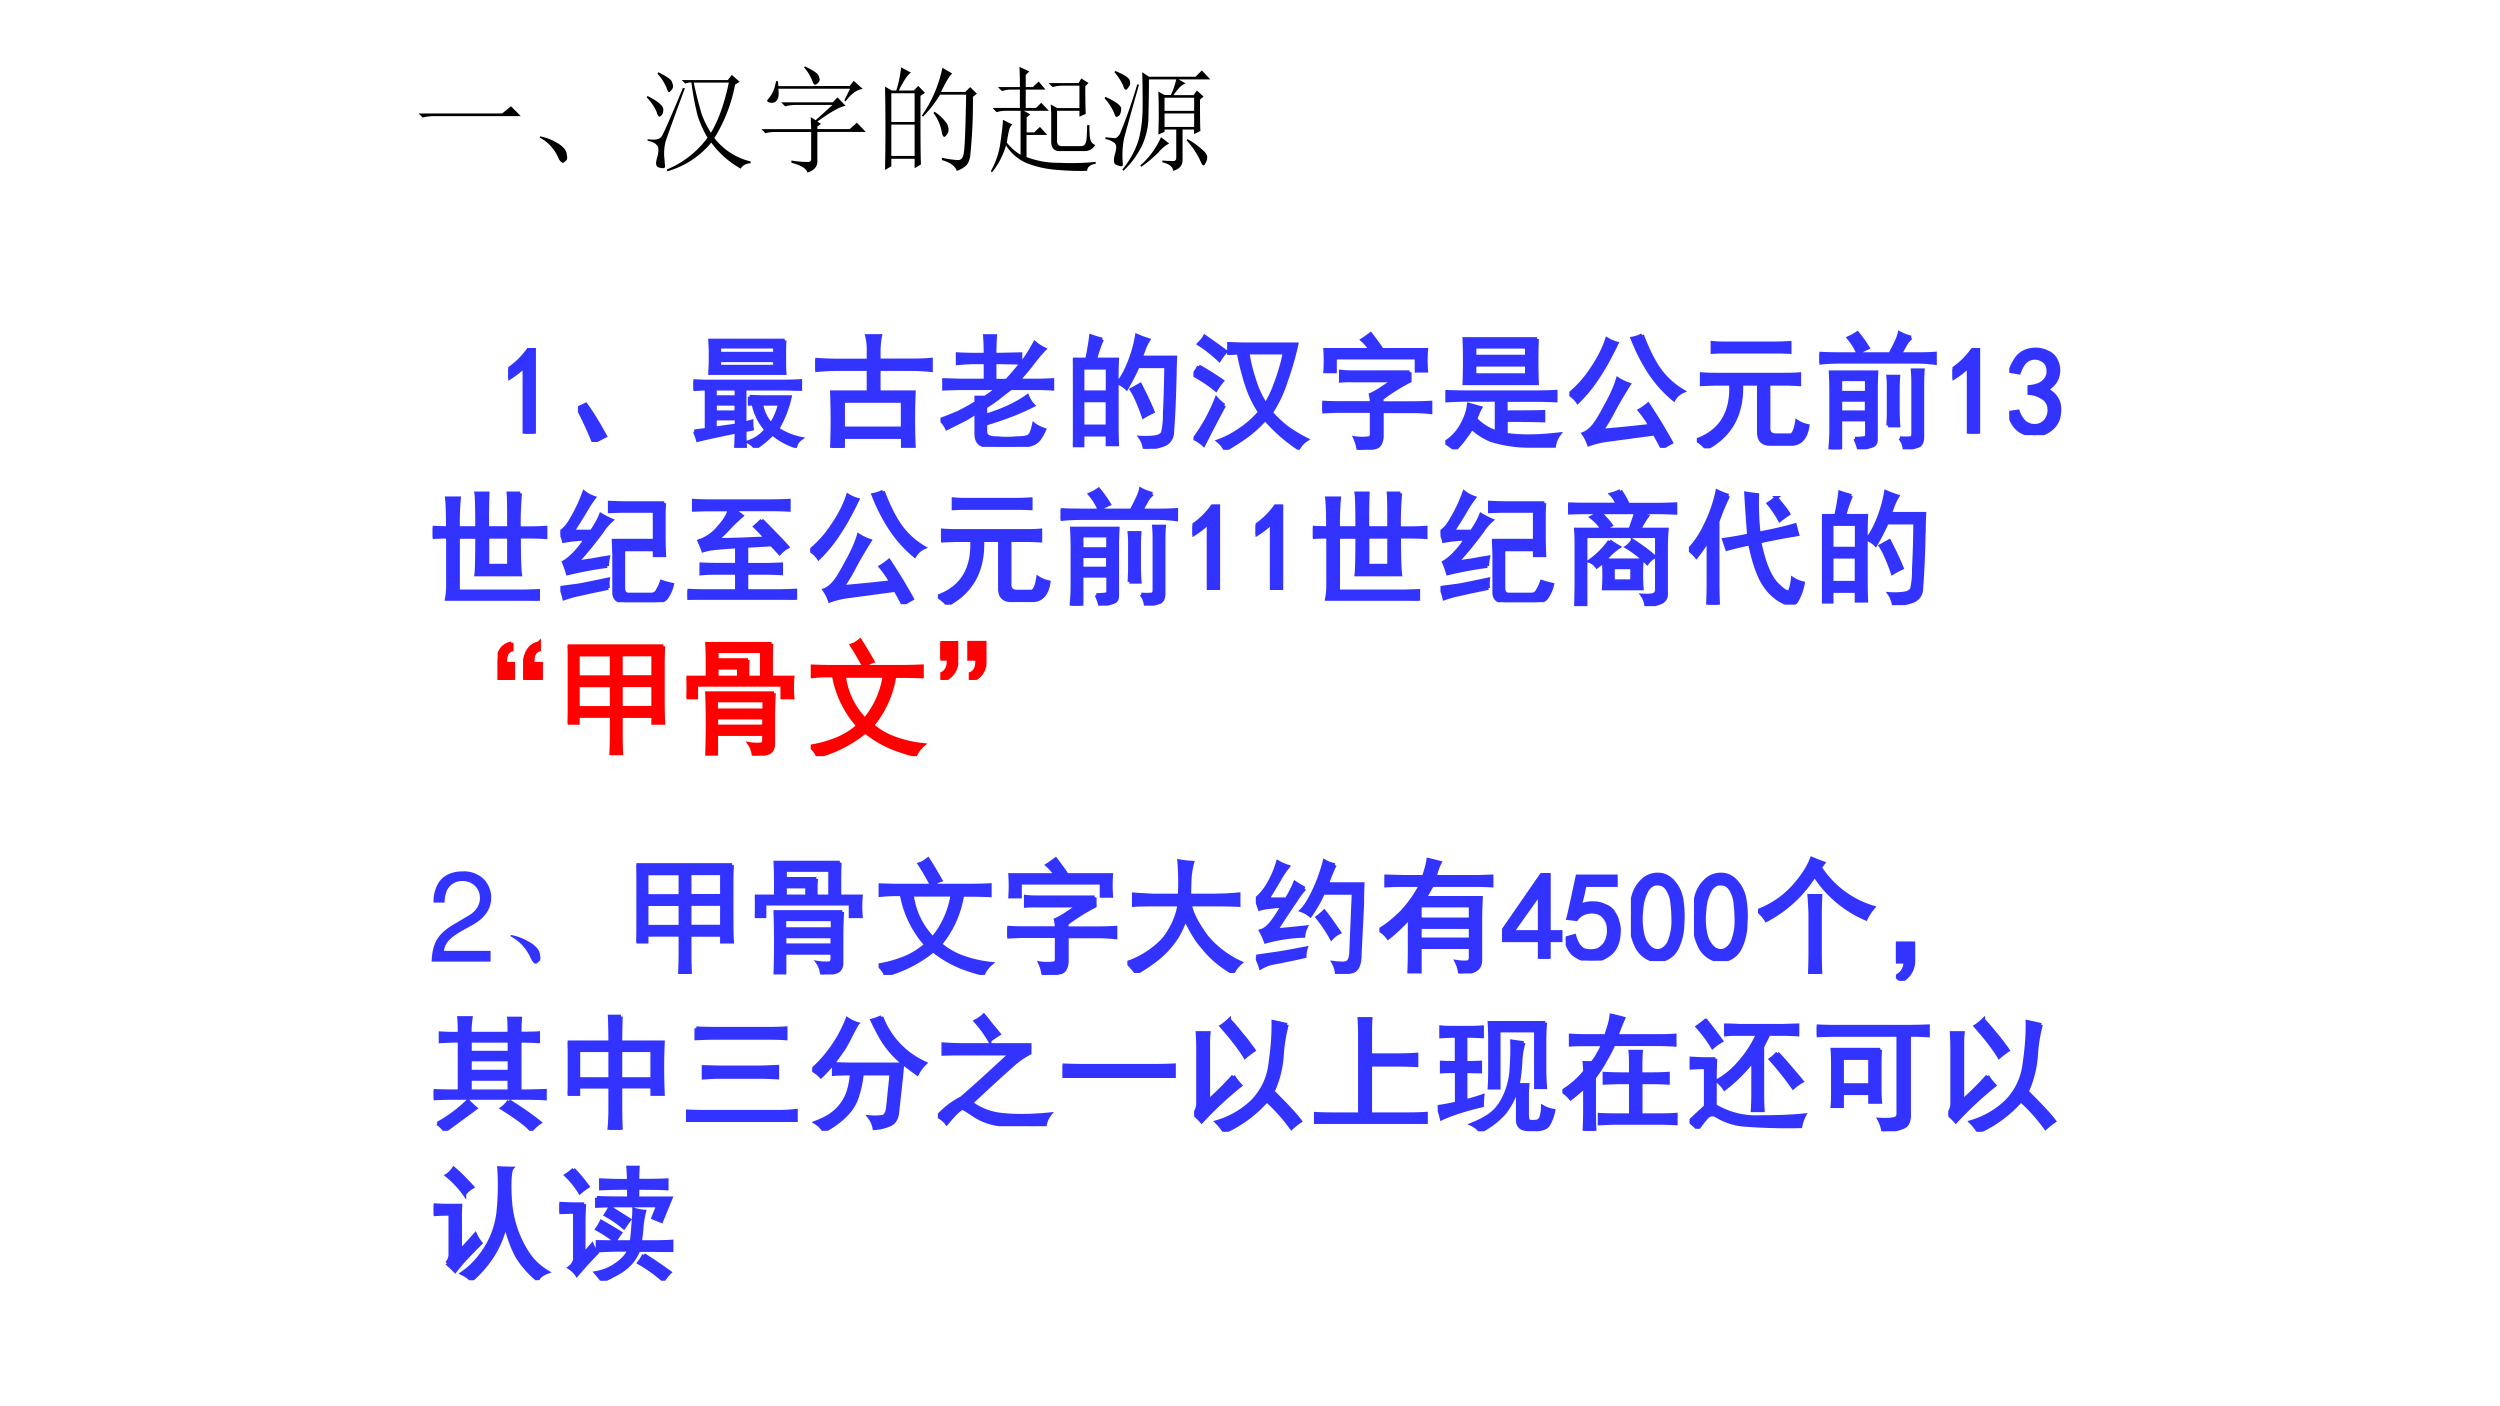 <svg xmlns="http://www.w3.org/2000/svg" xmlns:xlink="http://www.w3.org/1999/xlink" width="1280" height="720" viewBox="0 0 960 540"><rect x="0" y="0" width="960" height="540" fill="#333333" stroke="none"/><g data-name="P"><clipPath id="a"><path fill-rule="evenodd" d="M0 540h960V0H0Z"/></clipPath><g clip-path="url(#a)"><path fill="#fff" fill-rule="evenodd" d="M0 540h960V0H0Z"/></g></g><g data-name="P"><symbol id="b"><path d="M0 .035h.727l.078.063L.89.012H.14A.407.407 0 0 1 .035 0L0 .035Z"/></symbol><symbol id="c"><path d="M.152.066A.354.354 0 0 1 0 .22L.004.23A.407.407 0 0 0 .14.18.244.244 0 0 0 .21.129.1.1 0 0 0 .238.066C.243.04.24.023.227.016.217.006.208 0 .203 0 .187 0 .171.022.153.066Z"/></symbol><symbol id="d"><path d="M.41.773A3.67 3.67 0 0 1 .48.496.83.83 0 0 1 .56.336c.065.107.117.253.156.437H.41m.36-.02A1.354 1.354 0 0 0 .59.29.561.561 0 0 1 .906.086V.07C.865.068.836.052.82.023A.802.802 0 0 0 .563.25.77.77 0 0 0 .18 0L.176.016A.826.826 0 0 1 .53.293a.96.96 0 0 0-.086.191 2.425 2.425 0 0 0-.054.29H.37L.336.765l-.031.03h.402L.742.84.81.78.769.754M.333.723A20.161 20.161 0 0 1 .164.258.493.493 0 0 1 .152.14L.16.043C.16.033.154.027.14.027a.129.129 0 0 0-.038.008C.089.04.082.052.082.07c0 .013.004.033.012.059.005.02.008.04.008.058 0 .021-.007.037-.02.047C.072.247.047.258.008.266V.28a.31.31 0 0 1 .05-.004c.037 0 .062.01.075.032C.148.332.21.47.316.727L.332.723M.008.656C.099.61.145.57.145.54.145.51.137.491.12.48.108.47.096.483.086.52A.447.447 0 0 1 0 .645l.008.011m.094.207C.174.827.214.8.219.781A.118.118 0 0 0 .23.742.049.049 0 0 0 .215.707C.207.697.2.691.195.691.187.691.18.704.172.731a.462.462 0 0 1-.078.12l.008.012Z"/></symbol><symbol id="e"><path d="M.434.379.43.484.473.457.62.59h-.32A.355.355 0 0 1 .207.578L.172.613h.45l.042.043.07-.074C.69.577.608.532.488.445L.52.425.488.403V.38H.77l.062.055L.91.355H.488v-.25C.491.056.462.021.402 0 .392.036.345.065.262.086v.02A.804.804 0 0 1 .406.093c.018 0 .028.009.028.027v.234H.129A.355.355 0 0 1 .035.344L0 .379h.434m.011.418a.378.378 0 0 1-.074.121L.38.926c.07-.034.11-.06.117-.078A.127.127 0 0 0 .508.813C.508.802.503.791.492.78.482.771.474.766.47.766c-.01 0-.018.01-.024.03M.453.755H.77L.805.8.883.73C.83.722.78.685.734.62L.723.63l.05.101H.148C.154.684.15.651.137.633A.055.055 0 0 0 .082.609C.062.612.051.617.051.625c0 .005.002.01.008.016a.287.287 0 0 1 .039.058C.11.72.12.753.128.797h.017L.148.754h.305Z"/></symbol><symbol id="f"><path d="M.055.676v-.25h.203v.25H.055m0-.274V.13h.203v.273H.055m.254.25c0-.304 0-.504.004-.597L.258.023v.082H.055V.04L0 .008a17.08 17.08 0 0 1 0 .726L.059.7h.039A.98.98 0 0 1 .14.902L.227.855C.2.842.165.79.12.7H.25l.04.04.058-.06-.04-.027M.5.898l.086-.05C.566.835.533.78.488.688H.7L.742.73.801.672.766.645a4.532 4.532 0 0 0-.024-.52C.734.085.722.059.703.043A.213.213 0 0 0 .625 0C.612.042.569.073.496.094v.02a.82.82 0 0 1 .14-.02c.03 0 .046.022.051.066.008.044.015.212.02.504H.48A1.06 1.06 0 0 0 .332.473L.32.48A1.113 1.113 0 0 1 .5.898M.43.516A.375.375 0 0 0 .54.41.12.12 0 0 0 .554.363.073.073 0 0 0 .539.316C.53.303.521.296.516.296c-.01 0-.019.02-.024.056a.383.383 0 0 1-.07.152L.43.516Z"/></symbol><symbol id="g"><path d="M.527.273v.239L.523.59.578.559h.195v.195h-.14A.355.355 0 0 1 .539.742L.504.777h.262l.023.04.063-.04L.824.75c0-.125.002-.206.004-.242L.773.484v.051H.578V.293C.573.246.59.224.628.227h.165C.819.229.833.254.836.3.839.348.84.384.84.41h.02C.86.362.861.323.866.292.872.264.887.246.91.238.89.2.854.181.805.184H.613C.553.18.525.21.527.274M.254.741C.254.815.253.874.25.918l.086-.04-.031-.03V.742h.062L.418.79.477.72H.305v-.16h.09L.44.605l.067-.07H.289L.344.504.313.477v-.13h.066l.05.048.063-.07h-.18V.132A.765.765 0 0 1 .595.082a2.12 2.12 0 0 1 .32.008V.074C.867.066.842.046.84.012.764.009.677.012.578.02a.897.897 0 0 0-.262.058.395.395 0 0 0-.183.156A.66.66 0 0 0 .012 0L0 .008A.69.69 0 0 1 .086.27c.013.093.02.156.02.187L.19.414C.178.41.168.394.161.371A1.316 1.316 0 0 1 .14.258.432.432 0 0 1 .26.152v.383H.126A.289.289 0 0 1 .051.523L.016.56h.238v.16H.172A.289.289 0 0 1 .098.707L.062.742h.192Z"/></symbol><symbol id="h"><path d="M.523.637V.523h.258v.114H.523m0-.137V.383h.258V.5H.523M.493.293l.07-.055a.276.276 0 0 1-.09-.074A1.097 1.097 0 0 0 .32.035L.312.047a.7.7 0 0 1 .18.246M.715.266l.008.011A.731.731 0 0 0 .87.168C.887.15.895.133.895.118A.097.097 0 0 0 .883.073C.875.056.868.047.863.047.855.047.845.062.832.094a.715.715 0 0 1-.117.172m-.246.05a4.994 4.994 0 0 1 0 .375l.054-.03h.055a.65.65 0 0 1 .047.136H.387C.387.69.385.587.383.488A.621.621 0 0 0 .328.223.755.755 0 0 0 .164 0L.156.012c.065.08.11.162.137.246.026.086.039.19.039.312 0 .125-.001.222-.004.29L.387.82h.406l.055.055.074-.078H.645L.707.762A.14.14 0 0 1 .657.73.678.678 0 0 1 .601.66h.175L.805.7.863.647.832.621C.832.46.833.368.836.348L.78.32v.04H.68V.101C.682.049.655.016.598 0 .595.036.564.061.504.074V.09A1.15 1.15 0 0 1 .59.086C.613.083.625.092.625.113V.36H.523V.34L.47.317M.3.75C.22.466.176.307.168.273A.81.81 0 0 1 .16.054C.16.045.155.04.145.04a.118.118 0 0 0-.04.012C.09.056.082.069.082.09c0 .018.003.036.008.055a.23.23 0 0 1 .012.062.048.048 0 0 1-.02.04.185.185 0 0 1-.074.03v.016C.055.288.083.285.094.285.107.288.12.3.133.32a4.2 4.2 0 0 1 .152.434L.301.75M.008.645C.099.603.145.569.145.543.145.517.139.497.129.484.119.474.11.47.105.47.098.469.09.482.082.508A.477.477 0 0 1 0 .633l.008.012M.094.87C.169.84.21.813.219.79A.06.06 0 0 0 .21.73C.2.715.193.707.188.707c-.01 0-.019.01-.024.031A.462.462 0 0 1 .086.86l.008.012Z"/></symbol><use xlink:href="#b" transform="matrix(44.064 0 0 -44.064 160.76 45.124)"/><use xlink:href="#c" transform="matrix(44.064 0 0 -44.064 207.21 62.509)"/><use xlink:href="#d" transform="matrix(44.064 0 0 -44.064 248.323 65.779)"/><use xlink:href="#e" transform="matrix(44.064 0 0 -44.064 292.363 66.295)"/><use xlink:href="#f" transform="matrix(44.064 0 0 -44.064 339.846 65.607)"/><use xlink:href="#g" transform="matrix(44.064 0 0 -44.064 380.443 66.123)"/><use xlink:href="#h" transform="matrix(44.064 0 0 -44.064 424.14 65.607)"/><symbol id="i"><path d="M-2147483500-2147483500Z"/></symbol><use xlink:href="#i" transform="matrix(44.064 0 0 -44.064 94626710000 -94626710000)"/></g><g data-name="P"><use xlink:href="#i" fill="#33f" transform="matrix(48 0 0 -48 103079210000 -103079210000)"/><use xlink:href="#i" fill="#33f" transform="matrix(48 0 0 -48 103079210000 -103079210000)"/><symbol id="j"><path d="M.129.54A.666.666 0 0 0 0 .44v.075a.61.61 0 0 1 .16.156h.047V0H.129v.54Z"/></symbol><use xlink:href="#j" fill="#33f" transform="matrix(48 0 0 -48 195.162 166.535)"/><use xlink:href="#j" fill="none" stroke="#33f" stroke-miterlimit="10" stroke-width=".029" transform="matrix(48 0 0 -48 195.162 166.535)"/></g><g data-name="P"><symbol id="k"><path d="M.125 0A2.977 2.977 0 0 1 0 .27L.063.3C.114.229.166.144.218.048L.125 0Z"/></symbol><symbol id="l"><path d="m.008.133.097.012v.328C.072.473.036.47 0 .469v.066C.036.533.073.531.11.531h.609c.047 0 .092.002.136.004V.47C.811.47.765.473.72.473H.41V.195l.055.016c0-.023.001-.043.004-.059A.582.582 0 0 0 .41.141C.41.094.411.048.414.004H.34C.342.048.344.09.344.129a3.311 3.311 0 0 1-.13-.027 3.91 3.91 0 0 1-.179-.04.305.305 0 0 1-.027.07M.73.86A1.229 1.229 0 0 1 .727.766v-.07c0-.03 0-.062.003-.098H.133c.002.036.004.069.004.097v.07c0 .03-.002.06-.004.094H.73M.45.41C.495.408.54.406.577.406h.195A.882.882 0 0 0 .672.152.515.515 0 0 1 .859.074.11.11 0 0 1 .816.012a.557.557 0 0 0-.183.101A.808.808 0 0 0 .496 0a.17.17 0 0 1-.055.047c.055.018.102.05.141.098A.44.44 0 0 0 .48.352H.45V.41m.202.344v.055H.207V.754h.445m0-.106V.7H.207V.65h.445M.543.351A.322.322 0 0 1 .621.188a.473.473 0 0 1 .07.164H.543m-.2-.067v.067H.173V.285h.172m0-.105v.054H.172V.156L.344.18m0 .226v.067H.172V.406h.172Z"/></symbol><symbol id="m"><path d="M.426.7v.066a.472.472 0 0 1-.012.129H.52A.637.637 0 0 1 .508.77V.7h.265C.826.7.876.701.926.706V.621C.879.626.826.63.766.63H.508V.445h.281a5.055 5.055 0 0 1 0-.434H.7v.075H.223V0h-.09a5.627 5.627 0 0 1 0 .445h.293V.63H.184A1.8 1.8 0 0 1 0 .62v.086C.057.702.117.699.18.699h.246M.699.156v.219H.223V.156h.476Z"/></symbol><symbol id="n"><path d="M.355.395C.39.415.422.44.453.469H.168C.132.469.085.467.028.465v.07L.163.531H.36v.145H.273C.23.676.183.673.137.668v.074A2.4 2.4 0 0 1 .27.738h.09c0 .06-.002.11-.005.149h.083A1.9 1.9 0 0 1 .433.738c.052 0 .12.002.207.004v-.07a7.164 7.164 0 0 1-.207.004V.53H.53C.583.59.626.64.661.684c.033.044.064.093.093.148a.368.368 0 0 1 .078-.05A1.162 1.162 0 0 1 .75.686 2.427 2.427 0 0 0 .621.531h.152C.81.531.85.533.895.535v-.07a2.077 2.077 0 0 1-.122.004h-.21A4.326 4.326 0 0 1 .457.387 1.332 1.332 0 0 0 .359.32V.25c.133.04.245.091.336.156A.227.227 0 0 1 .742.332a1.872 1.872 0 0 0-.156-.07A2.892 2.892 0 0 0 .359.184V.125C.357.085.39.068.457.07a.707.707 0 0 1 .148 0C.66.07.694.076.707.086c.016.01.029.042.04.094C.766.164.795.15.831.137.806.082.782.048.758.035.737.02.7.01.648.008a1.553 1.553 0 0 0-.27 0C.317.008.286.04.286.105v.172A1.236 1.236 0 0 0 .2.223L.051.148A.239.239 0 0 1 0 .218c.034.011.08.03.14.055C.2.303.25.33.286.355v.04h.07Z"/></symbol><symbol id="o"><path d="M.234.875A.936.936 0 0 1 .18.715h.175A2.957 2.957 0 0 1 .352.547V.203c0-.039 0-.095.003-.168H.277v.078H.078V.027H0l.004.157v.359c0 .07-.001.128-.004.172h.113c.013.06.024.122.032.187a.788.788 0 0 1 .09-.027M.815.578a8.084 8.084 0 0 0-.02-.453.105.105 0 0 0-.073-.094A.623.623 0 0 0 .574 0 .196.196 0 0 1 .54.09.561.561 0 0 1 .66.094C.691.099.71.11.72.129a.646.646 0 0 1 .015.16C.74.378.744.501.746.66H.52C.499.61.469.552.43.484a.195.195 0 0 1-.067.043.65.65 0 0 1 .067.114 1.043 1.043 0 0 1 .082.265.906.906 0 0 1 .093-.035.443.443 0 0 1-.035-.07.782.782 0 0 0-.027-.07H.82A3.217 3.217 0 0 1 .816.577M.277.18v.207H.078V.18h.2m0 .273v.195h-.2V.453h.2M.585.418C.602.387.62.346.64.297a.728.728 0 0 1-.075-.04C.548.308.531.35.516.384a.565.565 0 0 1-.047.09l.07.039.047-.094Z"/></symbol><symbol id="p"><path d="M.36.777A.747.747 0 0 0 .284.773v.075C.348.845.402.844.45.844h.375A2.4 2.4 0 0 0 .738.543 1.027 1.027 0 0 0 .621.297.965.965 0 0 1 .75.176 1.24 1.24 0 0 1 .906.082.194.194 0 0 1 .84.012a1.305 1.305 0 0 0-.266.234A1.017 1.017 0 0 0 .43.113 2.27 2.27 0 0 0 .254 0a.198.198 0 0 1-.055.07.72.72 0 0 1 .16.082c.063.04.12.089.172.149A.9.9 0 0 0 .43.508C.404.586.38.676.36.778m.074 0C.444.703.464.625.492.542a.724.724 0 0 1 .086-.18.81.81 0 0 1 .078.164C.685.6.71.684.73.777H.434M.246.355A13.69 13.69 0 0 1 .082.04a.284.284 0 0 1-.074.05A1.398 1.398 0 0 1 .184.41.294.294 0 0 1 .246.355M.043.668C.09.642.153.603.23.551A.487.487 0 0 1 .18.48 1.144 1.144 0 0 1 0 .6a.405.405 0 0 1 .043.067M.09.906C.147.867.203.826.258.786A.503.503 0 0 1 .207.718a1.08 1.08 0 0 1-.164.129C.066.87.082.89.09.906Z"/></symbol><symbol id="q"><path d="M.7.621v-.07A1.462 1.462 0 0 1 .476.41V.374h.265c.026 0 .068.001.125.004V.3a1.553 1.553 0 0 1-.125.008H.477v-.2C.474.057.457.027.426.02A.938.938 0 0 0 .289 0a.33.33 0 0 1-.027.094.378.378 0 0 1 .113 0c.016.002.022.02.02.05V.31H.12C.08.309.04.307 0 .305v.074C.04.376.078.375.117.375h.278a.273.273 0 0 1-.008.066c.023.01.05.025.078.043l.105.07H.266C.219.555.18.555.148.552v.074C.18.622.218.621.262.621h.437M.387.926C.437.86.467.819.477.8h.355a1.095 1.095 0 0 1 0-.168H.754v.105H.102v-.11H.023a1.28 1.28 0 0 1 0 .173h.364A.378.378 0 0 1 .32.879c.021.013.043.029.067.047Z"/></symbol><symbol id="r"><path d="M.734.883a4.418 4.418 0 0 1 0-.355H.152a4.418 4.418 0 0 1 0 .355h.582m0-.426c.045 0 .094.001.149.004V.39a3.147 3.147 0 0 1-.149.004h-.25V.297C.638.297.738.298.785.3V.23a7.024 7.024 0 0 1-.3.003V.117C.533.11.594.105.667.105S.822.111.91.121A.212.212 0 0 1 .871.027h-.2a1.028 1.028 0 0 0-.308.047.548.548 0 0 0-.152.098.41.41 0 0 0-.047-.07A.635.635 0 0 0 .078 0 .71.71 0 0 1 0 .055.363.363 0 0 1 .129.19c.034.06.053.116.058.168L.281.332a.483.483 0 0 1-.039-.09A.393.393 0 0 1 .41.137v.258H.16C.113.395.064.393.012.39v.07C.066.458.116.457.16.457h.574M.652.594v.082H.234V.594h.418m0 .148V.82H.234V.742h.418Z"/></symbol><symbol id="s"><path d="M.648.176C.628.212.6.254.562.3A.488.488 0 0 1 .63.348C.668.29.704.233.739.176.771.12.798.076.815.043A1.47 1.47 0 0 1 .742 0 1.954 1.954 0 0 1 .68.113L.309.063A.699.699 0 0 1 .156.027a.33.33 0 0 1-.043.086c.026.01.051.029.074.055.024.026.058.08.102.164.047.083.08.156.098.219a.374.374 0 0 1 .09-.043 3.868 3.868 0 0 1-.118-.2A1.33 1.33 0 0 0 .258.138c.12.01.25.023.39.039M.582.902C.632.77.684.67.738.602A.624.624 0 0 1 .91.453.157.157 0 0 1 .836.387a.973.973 0 0 0-.2.226 1.457 1.457 0 0 0-.132.262.253.253 0 0 1 .078.027M.379.836C.329.732.279.64.227.563a1.148 1.148 0 0 0-.16-.196A.212.212 0 0 1 0 .43.853.853 0 0 1 .172.62c.06.086.103.17.129.25A.276.276 0 0 1 .379.836Z"/></symbol><symbol id="t"><path d="M.703.59C.734.59.773.59.82.594V.512a2.18 2.18 0 0 1-.117.004H.574V.16c0-.036.02-.055.059-.055h.113c.026 0 .044.037.055.11A.24.24 0 0 1 .887.18C.874.089.833.04.766.035h-.18c-.06 0-.09.031-.09.094v.387h-.14C.365.276.272.104.077 0A.29.29 0 0 1 0 .066c.193.07.284.22.273.45H.172C.132.516.089.514.039.512v.082C.09.59.133.59.172.59h.531m-.07.25c.023 0 .06.001.11.004V.77a2.104 2.104 0 0 1-.11.003H.23A1.6 1.6 0 0 1 .125.77v.074C.165.84.198.84.227.84h.406Z"/></symbol><symbol id="u"><path d="M.285.086a.42.42 0 0 1 .07.004C.371.09.38.099.38.117v.121H.168V0H.086C.09.047.094.099.094.156V.47C.094.52.092.57.09.617h.367A2.473 2.473 0 0 1 .453.473V.078c0-.026-.01-.043-.031-.05A.604.604 0 0 0 .316.003a.444.444 0 0 1-.03.082m.448.809A.227.227 0 0 1 .691.844 4.58 4.58 0 0 0 .645.762h.16c.036 0 .077.001.12.004V.69A1.106 1.106 0 0 1 .79.7H.172C.104.7.047.697 0 .691v.075C.055.763.112.762.172.762h.394C.611.845.636.9.641.93A.367.367 0 0 1 .734.895M.644.09a.426.426 0 0 1 .086 0c.013.002.02.014.02.035v.406C.75.562.749.596.746.633h.082A1.324 1.324 0 0 1 .824.53V.098C.824.064.815.042.797.03A.31.31 0 0 0 .68.008.158.158 0 0 1 .645.09M.55.19c.002.04.004.073.004.102v.18C.555.514.553.55.55.582h.082a1.336 1.336 0 0 1-.004-.11V.298C.629.257.63.223.633.19H.55M.379.453V.56H.168V.453h.21m0-.156v.098h-.21V.297h.21m-.07.476a.478.478 0 0 1-.074.118.424.424 0 0 1 .07.039C.342.883.369.844.388.812A1.088 1.088 0 0 1 .309.773Z"/></symbol><use xlink:href="#k" fill="#33f" transform="matrix(48 0 0 -48 221.928 169.722)"/><use xlink:href="#l" fill="#33f" transform="matrix(48 0 0 -48 266.274 171.972)"/><use xlink:href="#m" fill="#33f" transform="matrix(48 0 0 -48 313.057 171.972)"/><use xlink:href="#n" fill="#33f" transform="matrix(48 0 0 -48 361.153 171.597)"/><use xlink:href="#o" fill="#33f" transform="matrix(48 0 0 -48 411.97 172.347)"/><use xlink:href="#p" fill="#33f" transform="matrix(48 0 0 -48 458.287 172.722)"/><use xlink:href="#q" fill="#33f" transform="matrix(48 0 0 -48 507.748 172.722)"/><use xlink:href="#r" fill="#33f" transform="matrix(48 0 0 -48 555.003 172.535)"/><use xlink:href="#s" fill="#33f" transform="matrix(48 0 0 -48 602.632 171.972)"/><use xlink:href="#t" fill="#33f" transform="matrix(48 0 0 -48 651.574 172.16)"/><use xlink:href="#u" fill="#33f" transform="matrix(48 0 0 -48 698.641 172.535)"/><use xlink:href="#k" fill="none" stroke="#33f" stroke-miterlimit="10" stroke-width=".029" transform="matrix(48 0 0 -48 221.928 169.722)"/><use xlink:href="#l" fill="none" stroke="#33f" stroke-miterlimit="10" stroke-width=".029" transform="matrix(48 0 0 -48 266.274 171.972)"/><use xlink:href="#m" fill="none" stroke="#33f" stroke-miterlimit="10" stroke-width=".029" transform="matrix(48 0 0 -48 313.057 171.972)"/><use xlink:href="#n" fill="none" stroke="#33f" stroke-miterlimit="10" stroke-width=".029" transform="matrix(48 0 0 -48 361.153 171.597)"/><use xlink:href="#o" fill="none" stroke="#33f" stroke-miterlimit="10" stroke-width=".029" transform="matrix(48 0 0 -48 411.97 172.347)"/><use xlink:href="#p" fill="none" stroke="#33f" stroke-miterlimit="10" stroke-width=".029" transform="matrix(48 0 0 -48 458.287 172.722)"/><use xlink:href="#q" fill="none" stroke="#33f" stroke-miterlimit="10" stroke-width=".029" transform="matrix(48 0 0 -48 507.748 172.722)"/><use xlink:href="#r" fill="none" stroke="#33f" stroke-miterlimit="10" stroke-width=".029" transform="matrix(48 0 0 -48 555.003 172.535)"/><use xlink:href="#s" fill="none" stroke="#33f" stroke-miterlimit="10" stroke-width=".029" transform="matrix(48 0 0 -48 602.632 171.972)"/><use xlink:href="#t" fill="none" stroke="#33f" stroke-miterlimit="10" stroke-width=".029" transform="matrix(48 0 0 -48 651.574 172.16)"/><use xlink:href="#u" fill="none" stroke="#33f" stroke-miterlimit="10" stroke-width=".029" transform="matrix(48 0 0 -48 698.641 172.535)"/></g><g data-name="P"><symbol id="v"><path d="M0 .18.07.19A.204.204 0 0 1 .121.105a.125.125 0 0 1 .086-.03.115.115 0 0 1 .086.042c.02.029.03.06.027.094a.103.103 0 0 1-.043.082.225.225 0 0 1-.117.043v.05c.055.006.094.02.117.044a.105.105 0 0 1 .035.09C.31.559.293.586.263.602A.115.115 0 0 1 .16.609C.126.596.1.56.078.5l-.07.012A.358.358 0 0 0 .07.629C.1.66.137.679.184.684a.203.203 0 0 0 .12-.02A.13.13 0 0 0 .38.586.167.167 0 0 0 .387.473C.377.43.347.395.297.363a.168.168 0 0 0 .082-.07C.399.262.406.22.399.168A.173.173 0 0 0 .331.047.207.207 0 0 0 .199 0 .222.222 0 0 0 .07.047.22.22 0 0 0 0 .18Z"/></symbol><use xlink:href="#j" fill="#33f" transform="matrix(48 0 0 -48 749.753 166.535)"/><use xlink:href="#v" fill="#33f" transform="matrix(48 0 0 -48 771.555 167.097)"/><use xlink:href="#j" fill="none" stroke="#33f" stroke-miterlimit="10" stroke-width=".029" transform="matrix(48 0 0 -48 749.753 166.535)"/><use xlink:href="#v" fill="none" stroke="#33f" stroke-miterlimit="10" stroke-width=".029" transform="matrix(48 0 0 -48 771.555 167.097)"/></g><g data-name="P"><symbol id="w"><path d="M.7.86A2.717 2.717 0 0 1 .69.581H.79c.026 0 .064.001.113.004V.508a1.781 1.781 0 0 1-.109.004H.691C.691.352.694.252.7.21H.348c.005.036.007.137.007.3H.203V.075h.488c.055 0 .106.002.153.004V0a2.68 2.68 0 0 1-.149.004H.11a.545.545 0 0 1 .012.121v.387A1.71 1.71 0 0 1 0 .508v.078C.04.583.08.582.121.582c0 .12-.003.2-.008.238h.098A2.06 2.06 0 0 1 .203.582h.152c0 .151-.002.244-.007.277H.44A5.278 5.278 0 0 1 .437.582H.61c0 .143 0 .236-.004.277H.7M.61.281v.23H.438v-.23h.171Z"/></symbol><symbol id="x"><path d="M.832.793A1.49 1.49 0 0 1 .828.668V.543c0-.055.001-.11.004-.168H.754v.047h-.25V.117c0-.036.014-.055.043-.055h.18C.753.063.77.074.78.099A.276.276 0 0 1 .81.164.722.722 0 0 1 .895.141.309.309 0 0 0 .848.035C.829.012.798 0 .754 0H.53C.464 0 .43.026.43.078v.3L.426.493h.328V.73H.52C.504.73.462.73.395.727v.07a4.4 4.4 0 0 1 .12-.004h.317M.375.289A2.868 2.868 0 0 1 .059.23C.049.264.038.294.027.32.051.333.078.355.11.387a.7.7 0 0 1 .094.12A1.083 1.083 0 0 1 .027.489.325.325 0 0 1 0 .563C.031.578.064.617.098.68.134.742.165.809.19.879A.269.269 0 0 1 .27.836.992.992 0 0 1 .203.734 4.353 4.353 0 0 0 .098.566H.25C.284.616.309.66.324.7A.66.66 0 0 1 .41.656.401.401 0 0 1 .336.57 3.288 3.288 0 0 0 .129.316C.17.324.21.331.25.336c.042.008.086.016.133.023A.323.323 0 0 1 .375.29M.383.113a11.39 11.39 0 0 1-.27-.058A1.126 1.126 0 0 1 .031.03a.668.668 0 0 1-.027.086l.148.02c.042.008.119.023.23.047a.317.317 0 0 1 0-.07Z"/></symbol><symbol id="y"><path d="M.594.637C.7.53.77.458.8.422a.233.233 0 0 1-.063-.05 1.85 1.85 0 0 1-.066.07L.472.43V.28h.126c.054 0 .105.002.152.004V.211C.7.214.651.215.602.215h-.13V.07h.235c.06 0 .112.002.156.004V0a2.581 2.581 0 0 1-.156.004h-.57C.085.004.039.003 0 0v.074C.042.072.089.07.14.07h.255v.145H.246C.196.215.151.214.11.21v.074A2.4 2.4 0 0 1 .25.281h.145v.145A3.705 3.705 0 0 1 .238.414a.507.507 0 0 1-.113-.02C.115.422.105.446.094.47a.332.332 0 0 1 .156.11C.3.634.328.683.336.722h-.14C.137.723.09.72.05.719v.074C.09.79.138.789.195.789h.47C.718.79.767.79.811.793V.719A2.502 2.502 0 0 1 .66.723H.367A4.78 4.78 0 0 0 .434.672a1.332 1.332 0 0 1-.11-.106.835.835 0 0 0-.09-.086c.078 0 .149.002.211.004L.63.492a2.54 2.54 0 0 1-.09.094.973.973 0 0 1 .055.05Z"/></symbol><use xlink:href="#w" fill="#33f" transform="matrix(48 0 0 -48 166.153 230.69)"/><use xlink:href="#x" fill="#33f" transform="matrix(48 0 0 -48 215.167 231.252)"/><use xlink:href="#y" fill="#33f" transform="matrix(48 0 0 -48 263.993 230.315)"/><use xlink:href="#s" fill="#33f" transform="matrix(48 0 0 -48 311.132 232.002)"/><use xlink:href="#t" fill="#33f" transform="matrix(48 0 0 -48 360.146 232.19)"/><use xlink:href="#u" fill="#33f" transform="matrix(48 0 0 -48 407.285 232.565)"/><use xlink:href="#w" fill="none" stroke="#33f" stroke-miterlimit="10" stroke-width=".029" transform="matrix(48 0 0 -48 166.153 230.69)"/><use xlink:href="#x" fill="none" stroke="#33f" stroke-miterlimit="10" stroke-width=".029" transform="matrix(48 0 0 -48 215.167 231.252)"/><use xlink:href="#y" fill="none" stroke="#33f" stroke-miterlimit="10" stroke-width=".029" transform="matrix(48 0 0 -48 263.993 230.315)"/><use xlink:href="#s" fill="none" stroke="#33f" stroke-miterlimit="10" stroke-width=".029" transform="matrix(48 0 0 -48 311.132 232.002)"/><use xlink:href="#t" fill="none" stroke="#33f" stroke-miterlimit="10" stroke-width=".029" transform="matrix(48 0 0 -48 360.146 232.19)"/><use xlink:href="#u" fill="none" stroke="#33f" stroke-miterlimit="10" stroke-width=".029" transform="matrix(48 0 0 -48 407.285 232.565)"/></g><g data-name="P"><use xlink:href="#j" fill="#33f" transform="matrix(48 0 0 -48 457.892 226.565)"/><use xlink:href="#j" fill="#33f" transform="matrix(48 0 0 -48 482.132 226.565)"/><use xlink:href="#j" fill="none" stroke="#33f" stroke-miterlimit="10" stroke-width=".029" transform="matrix(48 0 0 -48 457.892 226.565)"/><use xlink:href="#j" fill="none" stroke="#33f" stroke-miterlimit="10" stroke-width=".029" transform="matrix(48 0 0 -48 482.132 226.565)"/></g><g data-name="P"><symbol id="z"><path d="M.418.922A.704.704 0 0 0 .48.812h.223c.052 0 .104.002.156.004v-.07A3.128 3.128 0 0 1 .703.75h-.45c.05-.052.08-.086.09-.102A.29.29 0 0 1 .286.613h.211C.512.655.527.7.543.746A.616.616 0 0 1 .633.72.66.66 0 0 1 .57.613h.22A1.643 1.643 0 0 1 .784.484V.098A.068.068 0 0 0 .742.03.467.467 0 0 0 .625 0a.172.172 0 0 1-.031.086C.646.083.678.086.69.094c.013.008.02.02.02.039v.426H.14V.012H.063l.003.144v.336c0 .026 0 .067-.004.121h.215a.378.378 0 0 1-.09.098c.021.01.04.023.06.039h-.09C.096.75.043.749 0 .746v.07C.044.814.095.813.152.813h.243a.22.22 0 0 1-.051.082C.37.902.394.91.418.922M.332.52A.852.852 0 0 1 .406.473.464.464 0 0 1 .293.367H.59a1.43 1.43 0 0 1 0-.226H.285a1.704 1.704 0 0 1 0 .218A.788.788 0 0 0 .23.316.128.128 0 0 1 .172.36a.65.65 0 0 1 .16.16M.512.2v.11H.359v-.11h.153m.004.324C.589.477.647.433.69.395A.184.184 0 0 1 .633.344a.82.82 0 0 1-.164.129c.018.013.034.03.047.05Z"/></symbol><symbol id="A"><path d="M.48.555C.467.724.46.835.457.89a2.3 2.3 0 0 1 .09-.012A2.187 2.187 0 0 1 .559.57c.125.024.22.046.289.067l.02-.075A4.665 4.665 0 0 1 .565.504C.598.34.643.227.703.164.766.102.801.084.81.114c.01.028.017.06.02.093A.24.24 0 0 1 .913.172.435.435 0 0 0 .86.027C.844.004.813 0 .766.016A.376.376 0 0 0 .617.14C.565.208.522.324.488.488A2.374 2.374 0 0 1 .305.445L.28.52c.042.005.108.016.2.035M.315.87A1.717 1.717 0 0 1 .23.664V.168C.23.113.232.058.234 0H.152a3.7 3.7 0 0 1 .004.168v.355A1.343 1.343 0 0 0 .06.383.312.312 0 0 1 0 .44.7.7 0 0 1 .129.63c.044.086.077.178.098.277a.55.55 0 0 1 .09-.035M.698.855C.746.798.78.755.797.727a1.188 1.188 0 0 1-.07-.051.796.796 0 0 1-.09.133c.02.013.041.028.062.046Z"/></symbol><use xlink:href="#w" fill="#33f" transform="matrix(48 0 0 -48 504.123 230.69)"/><use xlink:href="#x" fill="#33f" transform="matrix(48 0 0 -48 553.136 231.252)"/><use xlink:href="#z" fill="#33f" transform="matrix(48 0 0 -48 602.15 232.752)"/><use xlink:href="#A" fill="#33f" transform="matrix(48 0 0 -48 648.54 232.19)"/><use xlink:href="#o" fill="#33f" transform="matrix(48 0 0 -48 699.616 232.377)"/><use xlink:href="#w" fill="none" stroke="#33f" stroke-miterlimit="10" stroke-width=".029" transform="matrix(48 0 0 -48 504.123 230.69)"/><use xlink:href="#x" fill="none" stroke="#33f" stroke-miterlimit="10" stroke-width=".029" transform="matrix(48 0 0 -48 553.136 231.252)"/><use xlink:href="#z" fill="none" stroke="#33f" stroke-miterlimit="10" stroke-width=".029" transform="matrix(48 0 0 -48 602.15 232.752)"/><use xlink:href="#A" fill="none" stroke="#33f" stroke-miterlimit="10" stroke-width=".029" transform="matrix(48 0 0 -48 648.54 232.19)"/><use xlink:href="#o" fill="none" stroke="#33f" stroke-miterlimit="10" stroke-width=".029" transform="matrix(48 0 0 -48 699.616 232.377)"/></g><g data-name="P"><symbol id="B"><path d="M.113.297V.242C.074.23.057.192.063.13h.062V0H0v.164C.013.24.05.283.11.293l.003.004m.219 0V.242C.293.23.276.192.282.13h.066V0h-.13v.164c.016.076.053.119.11.129l.004.004Z"/></symbol><symbol id="C"><path d="M.766.871A2.466 2.466 0 0 1 .762.734v-.32c0-.05.001-.101.004-.156H.684v.054H.426V.157C.426.115.427.063.43 0H.348C.35.057.352.11.352.156v.157h-.27V.258H0C.003.315.004.37.004.422v.32C.004.786.003.83 0 .872h.766M.352.378v.18h-.27v-.18h.27m0 .246v.18h-.27v-.18h.27M.684.379v.18H.426v-.18h.258m0 .246v.18H.426v-.18h.258Z"/></symbol><symbol id="D"><path d="M.7.5A3.619 3.619 0 0 1 .694.336V.102C.695.06.682.034.656.023A.47.47 0 0 0 .536 0a.183.183 0 0 1-.032.094.383.383 0 0 1 .09-.004C.612.092.62.105.62.129v.043H.238V.004H.164a7.143 7.143 0 0 1 0 .496H.7M.68.895A2.68 2.68 0 0 1 .677.746V.625h.172a.907.907 0 0 1 0-.16H.766v.101H.078V.465H0a.907.907 0 0 1 0 .16h.168v.121c0 .052-.001.102-.004.149H.68M.492.765A.573.573 0 0 1 .488.704V.625h.114v.21h-.36v-.07h.25m.13-.402v.078H.237V.363h.383m0-.129v.07H.238v-.07h.383M.418.625v.078H.242V.625h.176Z"/></symbol><symbol id="E"><path d="M.145.645C.09.645.043.642.004.637v.082C.064.716.118.715.168.715h.555C.77.715.826.716.89.719V.637A5.52 5.52 0 0 1 .67.64.82.82 0 0 0 .493.246a.58.58 0 0 1 .196-.11.98.98 0 0 1 .21-.046.235.235 0 0 1-.062-.082C.792.018.734.036.664.062a.878.878 0 0 0-.227.133A1.025 1.025 0 0 0 .055 0C.049.023.03.05 0 .078a.92.92 0 0 1 .18.047.602.602 0 0 1 .199.117.822.822 0 0 0-.195.403h-.04M.267.64A.601.601 0 0 1 .434.293.717.717 0 0 1 .59.641H.266m.129.285C.423.882.457.826.496.758a.193.193 0 0 1-.07-.04 2.483 2.483 0 0 1-.098.169c.018.005.04.018.067.039Z"/></symbol><symbol id="F"><path d="M0 .297h.129V.125A.158.158 0 0 0 .027 0H.012v.05C.05.067.069.106.066.169H0v.129m.23 0h.125V.125A.15.15 0 0 0 .258 0H.242v.05c.04.016.056.055.051.118H.23v.129Z"/></symbol><use xlink:href="#B" fill="red" transform="matrix(48 0 0 -48 191.09 261.102)"/><use xlink:href="#C" fill="red" transform="matrix(48 0 0 -48 217.979 289.977)"/><use xlink:href="#D" fill="red" transform="matrix(48 0 0 -48 263.618 290.165)"/><use xlink:href="#E" fill="red" transform="matrix(48 0 0 -48 311.32 290.352)"/><use xlink:href="#F" fill="red" transform="matrix(48 0 0 -48 361.084 261.102)"/><use xlink:href="#B" fill="none" stroke="red" stroke-miterlimit="10" stroke-width=".029" transform="matrix(48 0 0 -48 191.09 261.102)"/><use xlink:href="#C" fill="none" stroke="red" stroke-miterlimit="10" stroke-width=".029" transform="matrix(48 0 0 -48 217.979 289.977)"/><use xlink:href="#D" fill="none" stroke="red" stroke-miterlimit="10" stroke-width=".029" transform="matrix(48 0 0 -48 263.618 290.165)"/><use xlink:href="#E" fill="none" stroke="red" stroke-miterlimit="10" stroke-width=".029" transform="matrix(48 0 0 -48 311.32 290.352)"/><use xlink:href="#F" fill="none" stroke="red" stroke-miterlimit="10" stroke-width=".029" transform="matrix(48 0 0 -48 361.084 261.102)"/></g><g data-name="P"><symbol id="G"><path d="M-2147483500-2147483500Z"/></symbol><use xlink:href="#G" fill="red" transform="matrix(48 0 0 -48 103079210000 -103079210000)"/><use xlink:href="#G" fill="none" stroke="red" stroke-miterlimit="10" stroke-width=".029" transform="matrix(48 0 0 -48 103079210000 -103079210000)"/></g><g data-name="P"><symbol id="H"><path d="M.472.086H.099c.009.06.041.098.128.151l.1.056c.099.055.15.129.15.218a.21.21 0 0 1-.066.155.227.227 0 0 1-.161.056C.16.722.093.69.054.628A.282.282 0 0 1 .016.472h.088a.257.257 0 0 0 .021.102.135.135 0 0 0 .122.071c.08 0 .14-.058.14-.136C.387.451.354.401.291.365L.199.311C.051.226.008.158 0 0h.472v.086Z"/></symbol><use xlink:href="#H" fill="#33f" transform="matrix(48 0 0 -48 165.722 369.262)"/></g><use xlink:href="#c" fill="#33f" data-name="P" transform="matrix(48 0 0 -48 195.98 370.06)"/><g data-name="P"><symbol id="I"><path d="M.418.621a2.03 2.03 0 0 1-.004.274C.445.889.48.885.52.883A.66.66 0 0 1 .5.77 2.824 2.824 0 0 1 .496.62h.2C.765.621.83.624.89.63V.543a3.208 3.208 0 0 1-.16.004H.5A.535.535 0 0 1 .555.41C.58.366.607.326.633.29A.775.775 0 0 1 .906.082a.255.255 0 0 1-.062-.08.915.915 0 0 0-.14.099C.658.14.613.192.565.254a1.089 1.089 0 0 0-.101.18.843.843 0 0 0-.067-.145.75.75 0 0 0-.183-.195A1.394 1.394 0 0 0 .07 0 .432.432 0 0 1 0 .082a.7.7 0 0 1 .293.191.68.68 0 0 1 .082.137c.02.047.034.093.04.137H.198C.137.547.087.546.051.543v.086C.087.626.137.624.199.62h.219Z"/></symbol><symbol id="J"><path d="M.633.871A.538.538 0 0 1 .602.805 1.564 1.564 0 0 1 .57.719h.285A3.128 3.128 0 0 1 .852.563L.832.16C.832.077.812.03.77.02A.619.619 0 0 0 .648 0a.225.225 0 0 1-.027.09c.063-.008.1-.007.113.004C.75.104.76.13.762.172l.02.476H.538a.96.96 0 0 0-.102-.18.238.238 0 0 1-.07.04c.029.028.06.078.094.148.036.073.066.155.09.246a.243.243 0 0 1 .082-.03M.39.683a.713.713 0 0 1-.067-.09 8.12 8.12 0 0 1-.16-.242c.068.005.147.013.238.023a.2.2 0 0 1-.02-.07A1.243 1.243 0 0 1 .079.258.627.627 0 0 1 .04.344c.029.008.057.03.086.066.031.04.06.083.086.133A.678.678 0 0 1 .117.535.363.363 0 0 1 .031.52.489.489 0 0 1 0 .598a.427.427 0 0 1 .098.117c.034.057.06.117.078.18A.432.432 0 0 1 .258.859.621.621 0 0 1 .19.758a7.152 7.152 0 0 0-.097-.16h.152A.78.78 0 0 1 .313.73C.34.712.366.697.39.684M.004.14.14.16c.057.007.144.023.261.046A.21.21 0 0 1 .391.141 6.419 6.419 0 0 0 .125.086.314.314 0 0 1 .039.05a.92.92 0 0 1-.035.09M.547.5C.567.477.608.42.668.332A.197.197 0 0 1 .605.285a1.119 1.119 0 0 1-.113.168A.438.438 0 0 1 .547.5Z"/></symbol><symbol id="K"><path d="M0 .348c.06.036.118.083.176.14.057.06.11.133.156.219h-.14C.154.707.108.706.054.703v.074L.207.773h.148C.376.836.388.882.391.91L.484.887A.427.427 0 0 1 .445.773h.317c.044 0 .09.002.136.004V.703a2.28 2.28 0 0 1-.125.004H.422A2.032 2.032 0 0 0 .363.605h.45A4.44 4.44 0 0 1 .808.43V.113C.809.077.799.051.777.035.757.017.712.005.645 0a.289.289 0 0 1-.028.094A.349.349 0 0 1 .703.09C.721.092.73.107.73.133V.21H.324V.004H.238c.003.065.004.121.004.168v.277A1.265 1.265 0 0 0 .07.285.215.215 0 0 1 0 .348m.73.086v.109H.324v-.11H.73m0-.16v.098H.324V.273H.73Z"/></symbol><use xlink:href="#C" fill="#33f" transform="matrix(48 0 0 -48 244.375 373.998)"/><use xlink:href="#D" fill="#33f" transform="matrix(48 0 0 -48 289.846 374.185)"/><use xlink:href="#E" fill="#33f" transform="matrix(48 0 0 -48 337.38 374.373)"/><use xlink:href="#q" fill="#33f" transform="matrix(48 0 0 -48 386.788 374.373)"/><use xlink:href="#I" fill="#33f" transform="matrix(48 0 0 -48 432.918 373.623)"/><use xlink:href="#J" fill="#33f" transform="matrix(48 0 0 -48 482.235 373.998)"/><use xlink:href="#K" fill="#33f" transform="matrix(48 0 0 -48 529.677 373.81)"/><use xlink:href="#C" fill="none" stroke="#33f" stroke-miterlimit="10" stroke-width=".029" transform="matrix(48 0 0 -48 244.375 373.998)"/><use xlink:href="#D" fill="none" stroke="#33f" stroke-miterlimit="10" stroke-width=".029" transform="matrix(48 0 0 -48 289.846 374.185)"/><use xlink:href="#E" fill="none" stroke="#33f" stroke-miterlimit="10" stroke-width=".029" transform="matrix(48 0 0 -48 337.38 374.373)"/><use xlink:href="#q" fill="none" stroke="#33f" stroke-miterlimit="10" stroke-width=".029" transform="matrix(48 0 0 -48 386.788 374.373)"/><use xlink:href="#I" fill="none" stroke="#33f" stroke-miterlimit="10" stroke-width=".029" transform="matrix(48 0 0 -48 432.918 373.623)"/><use xlink:href="#J" fill="none" stroke="#33f" stroke-miterlimit="10" stroke-width=".029" transform="matrix(48 0 0 -48 482.235 373.998)"/><use xlink:href="#K" fill="none" stroke="#33f" stroke-miterlimit="10" stroke-width=".029" transform="matrix(48 0 0 -48 529.677 373.81)"/></g><g data-name="P"><symbol id="L"><path d="M.3.148H0v.067l.316.457h.059V.215h.094V.148H.375V0H.301v.148m0 .067v.308L.082.215h.219Z"/></symbol><symbol id="M"><path d="M.07.198C.09.128.12.088.164.08.208.073.244.077.27.092c.028.019.048.04.058.067.013.028.018.06.016.094 0 .033-.01.062-.028.086a.112.112 0 0 1-.062.046.174.174 0 0 1-.09 0A.136.136 0 0 1 .086.331L.02.339c.005.015.03.127.074.335h.308v-.07h-.25A1.507 1.507 0 0 0 .113.436a.22.22 0 0 0 .11.024A.216.216 0 0 0 .32.436.124.124 0 0 0 .387.378.206.206 0 0 0 .418.303.19.19 0 0 0 .426.225.284.284 0 0 0 .41.135.2.2 0 0 0 .363.061.283.283 0 0 0 .285.014.248.248 0 0 0 .184.003.218.218 0 0 0 .07.046C.036.072.013.116 0 .178l.07.02Z"/></symbol><symbol id="N"><path d="M.003.39C.005.46.014.513.03.552a.27.27 0 0 0 .074.102c.031.026.07.039.113.039.047 0 .088-.02.122-.059a.273.273 0 0 0 .066-.14.811.811 0 0 0 .008-.2.437.437 0 0 0-.04-.18.18.18 0 0 0-.097-.097.158.158 0 0 0-.133.004.21.21 0 0 0-.094.09.45.45 0 0 0-.039.113.764.764 0 0 0-.007.164m.082.024A.576.576 0 0 1 .092.22.21.21 0 0 1 .155.104C.186.081.217.076.249.09a.135.135 0 0 1 .066.085.42.42 0 0 1 .024.141c0 .052-.003.1-.008.14A.241.241 0 0 1 .296.57C.277.603.25.619.217.619.187.623.157.608.132.574a.355.355 0 0 1-.047-.16Z"/></symbol><use xlink:href="#L" fill="#33f" transform="matrix(48 0 0 -48 576.783 368.185)"/><use xlink:href="#M" fill="#33f" transform="matrix(48 0 0 -48 601.21 368.873)"/><use xlink:href="#N" fill="#33f" transform="matrix(48 0 0 -48 626.262 369.06)"/><use xlink:href="#N" fill="#33f" transform="matrix(48 0 0 -48 650.502 369.06)"/><use xlink:href="#L" fill="none" stroke="#33f" stroke-miterlimit="10" stroke-width=".029" transform="matrix(48 0 0 -48 576.783 368.185)"/><use xlink:href="#M" fill="none" stroke="#33f" stroke-miterlimit="10" stroke-width=".029" transform="matrix(48 0 0 -48 601.21 368.873)"/><use xlink:href="#N" fill="none" stroke="#33f" stroke-miterlimit="10" stroke-width=".029" transform="matrix(48 0 0 -48 626.262 369.06)"/><use xlink:href="#N" fill="none" stroke="#33f" stroke-miterlimit="10" stroke-width=".029" transform="matrix(48 0 0 -48 650.502 369.06)"/></g><g data-name="P"><symbol id="O"><path d="M.496.852a.771.771 0 0 1 .426-.32.404.404 0 0 1-.059-.09.915.915 0 0 0-.41.347A1.007 1.007 0 0 0 .066.43.278.278 0 0 1 0 .505a.74.74 0 0 1 .29.2c.07.08.116.153.14.218A1.37 1.37 0 0 1 .523.887 1.442 1.442 0 0 1 .496.852M.418.465C.418.507.415.56.41.625H.5A2.871 2.871 0 0 1 .496.461V.184C.496.124.497.063.5 0H.414c.003.065.004.125.004.18v.285Z"/></symbol><symbol id="P"><path d="M0 .3h.14V.146A.18.18 0 0 0 .044 0l-.04.035C.052.061.075.1.075.152H0v.149Z"/></symbol><use xlink:href="#O" fill="#33f" transform="matrix(48 0 0 -48 675.075 373.998)"/><use xlink:href="#P" fill="#33f" transform="matrix(48 0 0 -48 728.027 376.623)"/><use xlink:href="#O" fill="none" stroke="#33f" stroke-miterlimit="10" stroke-width=".029" transform="matrix(48 0 0 -48 675.075 373.998)"/><use xlink:href="#P" fill="none" stroke="#33f" stroke-miterlimit="10" stroke-width=".029" transform="matrix(48 0 0 -48 728.027 376.623)"/></g><g data-name="P"><symbol id="Q"><path d="M.688.316C.772.316.84.318.89.32V.258A2.227 2.227 0 0 1 .77.262H.14C.084.262.037.26 0 .258V.32C.02.318.09.316.207.316V.72C.145.719.094.717.055.715V.78A1.71 1.71 0 0 1 .207.777c0 .058-.001.1-.004.125h.094A.75.75 0 0 1 .289.777h.316c0 .047 0 .088-.003.121h.09a1.609 1.609 0 0 1-.004-.12c.057 0 .106 0 .148.003V.715a2.548 2.548 0 0 1-.148.004V.316m-.083 0v.098H.29V.316h.316m0 .157V.57H.29V.473h.316m0 .152v.094H.29V.625h.316M.602.238C.708.171.79.113.848.066A.305.305 0 0 1 .78.004C.75.043.671.102.547.18a.22.22 0 0 1 .055.058m-.57-.18a1.1 1.1 0 0 1 .242.18C.293.218.314.198.335.18L.09 0A.21.21 0 0 1 .03.059Z"/></symbol><symbol id="R"><path d="M.426.906A5.814 5.814 0 0 1 .422.7h.34a4.559 4.559 0 0 1 0-.414H.676v.059H.422V.176C.422.145.423.086.426 0H.332C.337.047.34.102.34.164v.18H.086V.285H0A4.263 4.263 0 0 1 0 .7h.34C.34.77.339.84.336.906h.09m.25-.5v.23H.422v-.23h.254m-.336 0v.23H.086v-.23H.34Z"/></symbol><symbol id="S"><path d="M.879 0a2.28 2.28 0 0 1-.125.004h-.61C.104.004.055.003 0 0v.086C.05.083.098.082.145.082h.609c.039 0 .08.003.125.008V0M.082.75C.134.747.182.746.227.746H.66c.05 0 .095.001.137.004V.668C.757.671.712.672.66.672H.223C.178.672.132.67.082.668V.75M.266.36C.226.36.185.357.14.354v.086C.182.44.224.437.266.437h.336C.64.438.684.44.73.442V.355A2.673 2.673 0 0 1 .602.36H.266Z"/></symbol><symbol id="T"><path d="M.094 0a.202.202 0 0 1-.067.066C.07.082.107.1.141.121a.37.37 0 0 1 .148.191.65.65 0 0 1 .027.145C.256.457.208.456.172.453v.082C.214.533.267.531.332.531h.39A2.486 2.486 0 0 1 .712.43L.68.14C.674.095.654.063.617.048A.359.359 0 0 0 .497.02a.2.2 0 0 1-.04.09.413.413 0 0 1 .11.003c.02.008.033.032.038.07l.028.274H.398A.864.864 0 0 0 .363.285.354.354 0 0 0 .305.168.532.532 0 0 0 .21.074.685.685 0 0 0 .094 0m.46.91A.661.661 0 0 1 .903.54.32.32 0 0 1 .84.456a3.895 3.895 0 0 0-.125.094.757.757 0 0 0-.164.195C.522.796.499.841.48.883A.405.405 0 0 1 .554.91M.359.855A2.593 2.593 0 0 1 .301.746 1.28 1.28 0 0 0 .254.66a2.327 2.327 0 0 0-.07-.098A1.217 1.217 0 0 0 .07.434.322.322 0 0 1 0 .488a1.06 1.06 0 0 1 .281.406A.274.274 0 0 1 .36.856Z"/></symbol><symbol id="U"><path d="M.18.58A2.78 2.78 0 0 1 .043.578v.078A2.4 2.4 0 0 1 .176.65h.558V.585A.641.641 0 0 1 .586.479C.523.424.416.327.266.186A.489.489 0 0 1 .512.092C.616.08.743.081.895.096a.196.196 0 0 1-.04-.093 2.7 2.7 0 0 0-.359.011.468.468 0 0 0-.195.067C.25.115.219.135.203.143S.143.111.07.023A.189.189 0 0 1 0 .08a.667.667 0 0 0 .188.144c.083.07.214.19.394.356H.18m.234.105A.935.935 0 0 1 .301.84c.028.015.05.03.066.046C.393.855.414.828.43.807a2.09 2.09 0 0 0 .058-.07 1.03 1.03 0 0 1-.074-.05Z"/></symbol><symbol id="V"><path d="M.707.098c.068 0 .129.001.184.004V0a3.798 3.798 0 0 1-.18.004H.195C.128.004.062.003 0 0v.102C.063.099.128.098.195.098h.512Z"/></symbol><symbol id="W"><path d="M.742.855A1.198 1.198 0 0 1 .703.621a.834.834 0 0 0-.074-.3C.736.215.809.137.848.085A.644.644 0 0 1 .778.03 1.41 1.41 0 0 1 .581.25.999.999 0 0 0 .242 0 .395.395 0 0 1 .18.078a.69.69 0 0 1 .285.164.51.51 0 0 1 .144.305c.019.13.026.24.024.332l.11-.024m-.43-.41A.434.434 0 0 1 .37.371 2.821 2.821 0 0 1 .06.082.611.611 0 0 1 0 .141c.02.026.031.054.031.086V.66C.031.7.03.742.027.79h.09A.717.717 0 0 1 .113.7V.245c.076.068.142.134.2.2M.28.894C.31.863.34.828.371.789.402.753.438.707.477.652a.644.644 0 0 1-.07-.054C.371.658.31.74.218.844c.02.013.041.03.062.05Z"/></symbol><symbol id="X"><path d="M.453.84A2.135 2.135 0 0 1 .45.715V.55h.223C.724.55.773.552.82.555V.469a3.128 3.128 0 0 1-.156.004H.45V.078h.309c.039 0 .084.001.137.004V0C.845.003.799.004.758.004H.14C.099.004.052.003 0 0v.082C.05.079.096.078.14.078h.227v.633C.367.75.366.793.363.84h.09Z"/></symbol><symbol id="Y"><path d="M.688.707A.575.575 0 0 1 .663.57 1.422 1.422 0 0 0 .641.371h.078A1.115 1.115 0 0 1 .715.266V.14C.715.1.72.08.735.078a.166.166 0 0 1 .05 0c.018 0 .031.01.04.027a.264.264 0 0 1 .015.09.243.243 0 0 1 .086-.03.351.351 0 0 0-.04-.11C.875.034.847.02.806.015H.727C.669.016.64.04.64.09v.273a.612.612 0 0 0-.102-.21A.635.635 0 0 0 .34 0a.16.16 0 0 1-.066.055c.084.034.145.07.184.11.04.04.07.093.094.155A.62.62 0 0 1 .59.516C.595.583.596.65.594.719.628.714.659.709.688.707M.25.828c.029 0 .064.001.105.004V.758a2.134 2.134 0 0 1-.132.004V.547C.259.547.298.548.34.55V.477L.223.48V.242c.044.01.09.024.136.04A.836.836 0 0 1 .355.206 2.269 2.269 0 0 1 .148.148 1.073 1.073 0 0 1 .031.102.395.395 0 0 1 0 .195C.042.201.092.21.152.223V.48C.111.48.07.48.032.477V.55C.07.548.11.547.151.547v.215C.105.762.064.76.027.758v.074C.06.829.09.828.117.828H.25m.61.04A2.003 2.003 0 0 1 .854.741V.48C.855.431.857.388.86.352H.785v.453H.488V.348H.414C.417.392.418.44.418.496v.215c0 .057-.001.11-.004.156H.86Z"/></symbol><symbol id="Z"><path d="m.348.758.027.086a.415.415 0 0 1 .016.078C.427.914.46.906.488.898a1.746 1.746 0 0 1-.055-.14H.75c.055 0 .104.001.148.004V.687A2.548 2.548 0 0 1 .75.692H.41a1.088 1.088 0 0 0-.062-.12A1.114 1.114 0 0 0 .254.425V.152A2.9 2.9 0 0 1 .258 0H.176C.178.05.18.1.18.152v.203A1.559 1.559 0 0 0 .066.258.24.24 0 0 1 0 .316a.69.69 0 0 1 .18.157.636.636 0 0 1-.004.07h.062a.33.33 0 0 1 .047.07.547.547 0 0 1 .04.078H.23c-.062 0-.117 0-.164-.003v.074C.116.759.171.758.23.758h.118M.547.453v.055C.547.56.546.602.543.633h.086A1.578 1.578 0 0 1 .625.508V.453h.09c.047 0 .09.001.129.004V.383C.804.385.762.387.714.387H.626V.125h.148c.05 0 .094.001.133.004v-.07C.867.06.823.063.773.063H.457C.389.063.336.06.297.058v.07C.336.126.389.125.457.125h.09v.262H.473C.426.387.38.385.336.383v.074C.38.454.426.453.473.453h.074Z"/></symbol><symbol id="aa"><path d="m.742.824.121.004V.754a2.535 2.535 0 0 1-.14.004h-.09L.582.656V.293c0-.047.001-.095.004-.145H.504c.003.05.004.1.004.149v.25A1.31 1.31 0 0 0 .28.32a.258.258 0 0 1-.058.063A.658.658 0 0 1 .39.52a.9.9 0 0 1 .156.238h-.18A.785.785 0 0 1 .29.754v.074C.315.828.352.827.4.824h.343M.207.56A2.9 2.9 0 0 1 .203.406V.184a.635.635 0 0 1 .352-.09c.15 0 .272.005.363.015A.337.337 0 0 1 .887.02a4.469 4.469 0 0 0-.45.012.496.496 0 0 0-.218.07C.19.12.164.118.14.095A.69.69 0 0 1 .066 0 .368.368 0 0 1 0 .059l.129.12v.313C.1.492.059.491.008.488v.075C.062.56.105.558.137.558h.07m.496.046C.74.566.805.491.898.38a.396.396 0 0 1-.07-.05 2.387 2.387 0 0 1-.18.226c.021.015.04.032.055.05M.13.867A5.13 5.13 0 0 0 .254.703a.396.396 0 0 1-.07-.05 1.024 1.024 0 0 1-.121.163.866.866 0 0 1 .066.051Z"/></symbol><symbol id="ab"><path d="M.508.652A1.488 1.488 0 0 1 .504.54V.348c0-.045.001-.082.004-.114H.426v.07H.203V.2H.125a.717.717 0 0 1 .004.09v.25c0 .042-.001.08-.004.113h.383m.25.184A2.4 2.4 0 0 1 .89.84V.766A2.067 2.067 0 0 1 .76.77H.739V.125C.738.078.724.048.695.035A.454.454 0 0 0 .531 0 .284.284 0 0 1 .5.094a.5.5 0 0 1 .117.004c.024.005.035.02.035.043V.77H.184C.116.77.054.768 0 .766V.84C.055.837.115.836.18.836h.578M.426.37v.215H.203V.37h.223Z"/></symbol><use xlink:href="#Q" fill="#33f" transform="matrix(48.024 0 0 -48.024 166.529 434.217)"/><use xlink:href="#R" fill="#33f" transform="matrix(48.024 0 0 -48.024 217.982 433.842)"/><use xlink:href="#S" fill="#33f" transform="matrix(48.024 0 0 -48.024 263.432 430.84)"/><use xlink:href="#T" fill="#33f" transform="matrix(48.024 0 0 -48.024 311.884 434.217)"/><use xlink:href="#U" fill="#33f" transform="matrix(48.024 0 0 -48.024 360.148 432.467)"/><use xlink:href="#V" fill="#33f" transform="matrix(48.024 0 0 -48.024 408.036 413.957)"/><use xlink:href="#W" fill="#33f" transform="matrix(48.024 0 0 -48.024 458.551 434.593)"/><use xlink:href="#X" fill="#33f" transform="matrix(48.024 0 0 -48.024 504.564 431.591)"/><use xlink:href="#Y" fill="#33f" transform="matrix(48.024 0 0 -48.024 552.078 434.405)"/><use xlink:href="#Z" fill="#33f" transform="matrix(48.024 0 0 -48.024 599.967 434.217)"/><use xlink:href="#aa" fill="#33f" transform="matrix(48.024 0 0 -48.024 648.793 433.467)"/><use xlink:href="#ab" fill="#33f" transform="matrix(48.024 0 0 -48.024 697.62 434.405)"/><use xlink:href="#W" fill="#33f" transform="matrix(48.024 0 0 -48.024 748.135 434.593)"/><use xlink:href="#Q" fill="none" stroke="#33f" stroke-miterlimit="10" stroke-width=".029" transform="matrix(48.024 0 0 -48.024 166.529 434.217)"/><use xlink:href="#R" fill="none" stroke="#33f" stroke-miterlimit="10" stroke-width=".029" transform="matrix(48.024 0 0 -48.024 217.982 433.842)"/><use xlink:href="#S" fill="none" stroke="#33f" stroke-miterlimit="10" stroke-width=".029" transform="matrix(48.024 0 0 -48.024 263.432 430.84)"/><use xlink:href="#T" fill="none" stroke="#33f" stroke-miterlimit="10" stroke-width=".029" transform="matrix(48.024 0 0 -48.024 311.884 434.217)"/><use xlink:href="#U" fill="none" stroke="#33f" stroke-miterlimit="10" stroke-width=".029" transform="matrix(48.024 0 0 -48.024 360.148 432.467)"/><use xlink:href="#V" fill="none" stroke="#33f" stroke-miterlimit="10" stroke-width=".029" transform="matrix(48.024 0 0 -48.024 408.036 413.957)"/><use xlink:href="#W" fill="none" stroke="#33f" stroke-miterlimit="10" stroke-width=".029" transform="matrix(48.024 0 0 -48.024 458.551 434.593)"/><use xlink:href="#X" fill="none" stroke="#33f" stroke-miterlimit="10" stroke-width=".029" transform="matrix(48.024 0 0 -48.024 504.564 431.591)"/><use xlink:href="#Y" fill="none" stroke="#33f" stroke-miterlimit="10" stroke-width=".029" transform="matrix(48.024 0 0 -48.024 552.078 434.405)"/><use xlink:href="#Z" fill="none" stroke="#33f" stroke-miterlimit="10" stroke-width=".029" transform="matrix(48.024 0 0 -48.024 599.967 434.217)"/><use xlink:href="#aa" fill="none" stroke="#33f" stroke-miterlimit="10" stroke-width=".029" transform="matrix(48.024 0 0 -48.024 648.793 433.467)"/><use xlink:href="#ab" fill="none" stroke="#33f" stroke-miterlimit="10" stroke-width=".029" transform="matrix(48.024 0 0 -48.024 697.62 434.405)"/><use xlink:href="#W" fill="none" stroke="#33f" stroke-miterlimit="10" stroke-width=".029" transform="matrix(48.024 0 0 -48.024 748.135 434.593)"/></g><g data-name="P"><symbol id="ac"><path d="M.832.004A.771.771 0 0 0 .668.19C.632.257.6.341.574.445A.78.78 0 0 0 .45.165.95.95 0 0 0 .301 0C.29.018.266.036.227.055c.057.039.108.088.152.148a.684.684 0 0 1 .14.367 2.007 2.007 0 0 1 .004.328C.555.896.59.895.625.895.617.885.612.855.609.809a1.47 1.47 0 0 1 .004-.18.877.877 0 0 1 .13-.399A.483.483 0 0 1 .91.066C.868.051.842.03.832.004M.105.137a.1.1 0 0 1 .028.066v.328A1.62 1.62 0 0 1 0 .527v.075A1.04 1.04 0 0 1 .094.598h.12A2.4 2.4 0 0 1 .212.465v-.23c.02.02.061.064.121.132a.34.34 0 0 1 .043-.07A4.73 4.73 0 0 1 .262.18a1.313 1.313 0 0 1-.09-.106 1.23 1.23 0 0 1-.067.063M.246.69a.764.764 0 0 1-.14.149.182.182 0 0 1 .054.055C.202.86.251.81.31.746A.215.215 0 0 1 .246.691Z"/></symbol><symbol id="ad"><path d="M.3.664C.356.661.44.66.556.66v.082A4.94 4.94 0 0 1 .332.738v.067A3.81 3.81 0 0 1 .555.8C.555.837.553.872.55.906h.078A1.736 1.736 0 0 1 .625.801c.11 0 .188.001.234.004V.738C.818.741.74.742.625.742V.66h.266L.816.477.75.504l.04.098H.464C.41.602.355.6.3.598v.066M.633.246A.337.337 0 0 0 .55.121.428.428 0 0 0 .44.047.648.648 0 0 0 .344 0a1.07 1.07 0 0 1-.051.063.397.397 0 0 1 .172.074c.05.036.08.073.094.11H.46A3.29 3.29 0 0 1 .305.241v.07C.352.31.404.31.46.31h.117C.583.35.588.395.59.44c.005.05.008.093.008.13A.353.353 0 0 1 .68.554a.768.768 0 0 1-.02-.11A1.294 1.294 0 0 0 .645.31h.093c.047 0 .1 0 .16.004v-.07C.85.244.797.245.742.245h-.11M.2.613A2.473 2.473 0 0 1 .195.47V.21l.067.078A.258.258 0 0 1 .3.223 2.889 2.889 0 0 1 .14.047a.208.208 0 0 1-.059.058.11.11 0 0 1 .043.063v.383L0 .547v.07C.047.615.09.613.129.613h.07M.676.207a4.13 4.13 0 0 0 .207-.14.408.408 0 0 1-.051-.063 1.122 1.122 0 0 1-.195.14.296.296 0 0 1 .039.063M.113.891C.158.844.195.798.227.754A.489.489 0 0 1 .164.707a.663.663 0 0 1-.11.137.384.384 0 0 1 .06.047M.405.586.56.488A2.375 2.375 0 0 1 .516.426.826.826 0 0 1 .37.527c.013.021.025.04.035.059M.336.473c.06-.034.11-.064.152-.09A2.375 2.375 0 0 1 .445.32a1.221 1.221 0 0 1-.144.094.436.436 0 0 1 .035.059Z"/></symbol><use xlink:href="#ac" fill="#33f" transform="matrix(48 0 0 -48 166.528 491.623)"/><use xlink:href="#ad" fill="#33f" transform="matrix(48 0 0 -48 214.792 491.811)"/><use xlink:href="#ac" fill="none" stroke="#33f" stroke-miterlimit="10" stroke-width=".029" transform="matrix(48 0 0 -48 166.528 491.623)"/><use xlink:href="#ad" fill="none" stroke="#33f" stroke-miterlimit="10" stroke-width=".029" transform="matrix(48 0 0 -48 214.792 491.811)"/></g><g data-name="P" transform="matrix(48 0 0 -48 103079210000 -103079210000)"><use xlink:href="#G" fill="#33f"/><use xlink:href="#G" fill="none" stroke="#33f" stroke-miterlimit="10" stroke-width=".029"/></g></svg>